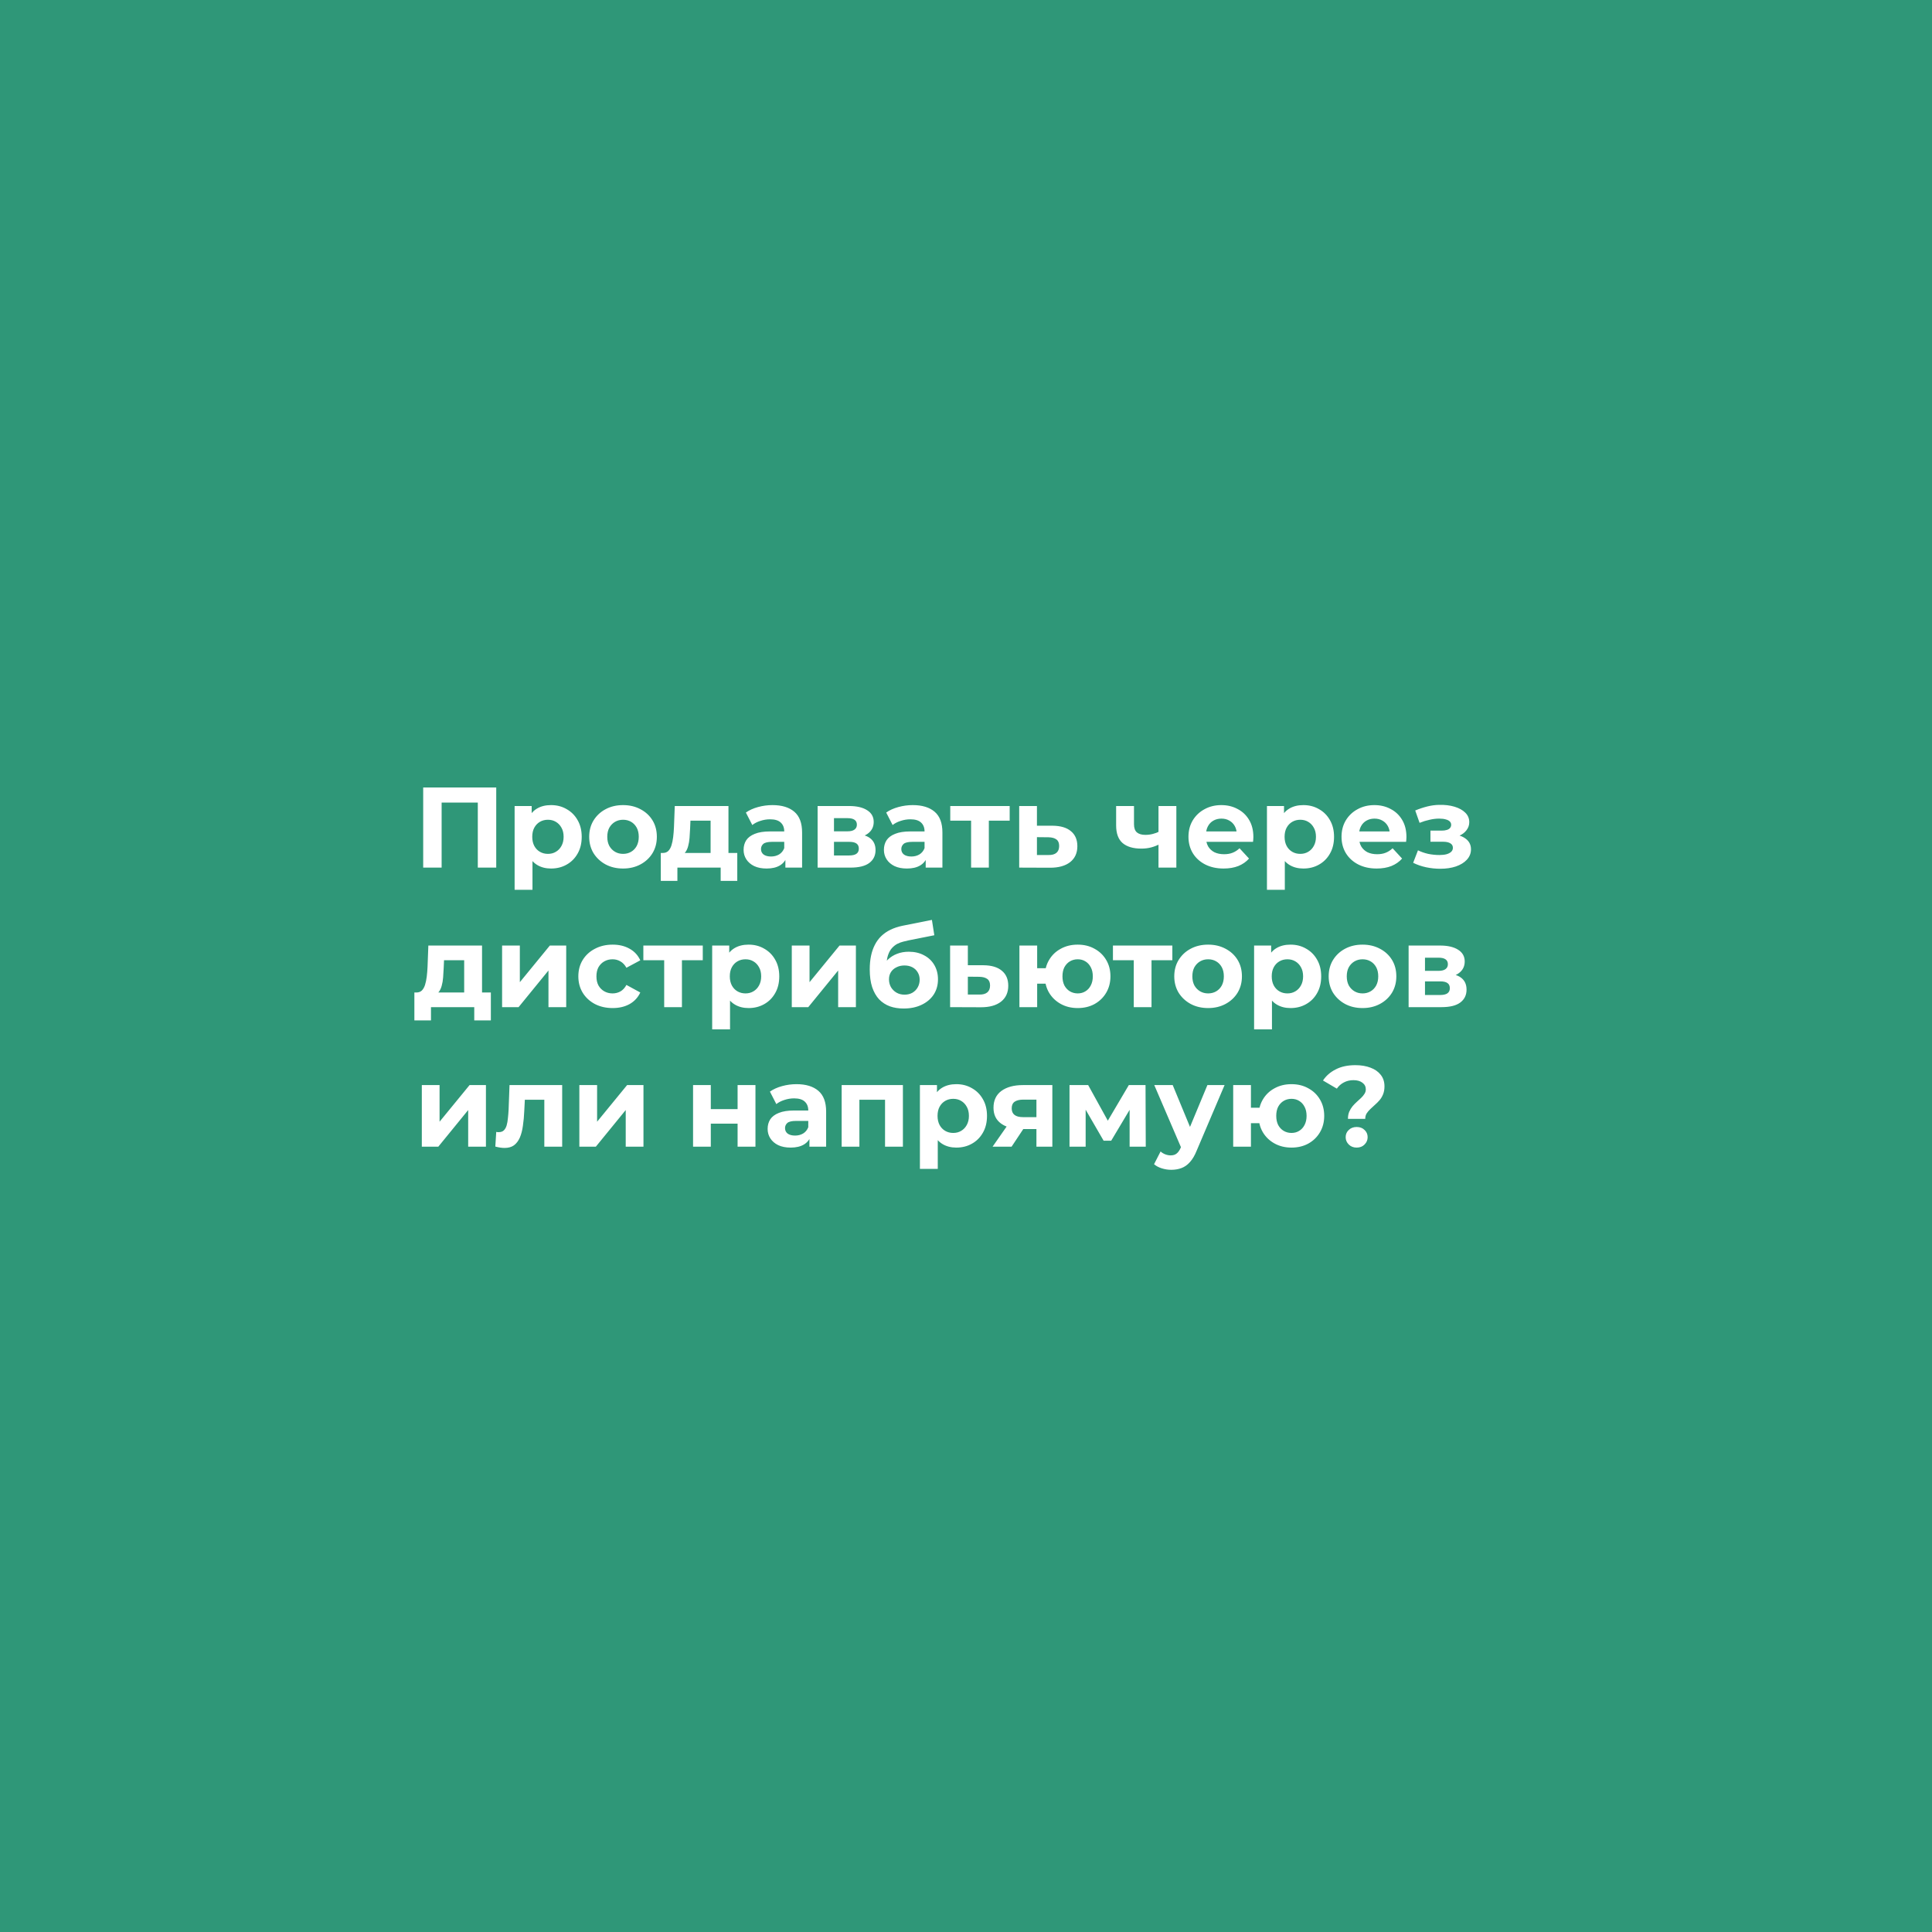 <?xml version="1.0" encoding="UTF-8"?> <svg xmlns="http://www.w3.org/2000/svg" width="1080" height="1080" viewBox="0 0 1080 1080" fill="none"><rect width="1080" height="1080" fill="#2F9778"></rect><path d="M236.568 485V440.2H277.4V485H267.096V446.28L269.464 448.648H244.504L246.872 446.28V485H236.568ZM308.026 485.512C305.124 485.512 302.586 484.872 300.41 483.592C298.234 482.312 296.527 480.371 295.29 477.768C294.095 475.123 293.498 471.795 293.498 467.784C293.498 463.731 294.074 460.403 295.226 457.8C296.378 455.197 298.042 453.256 300.218 451.976C302.394 450.696 304.996 450.056 308.026 450.056C311.268 450.056 314.17 450.803 316.729 452.296C319.332 453.747 321.38 455.795 322.874 458.44C324.41 461.085 325.178 464.2 325.178 467.784C325.178 471.411 324.41 474.547 322.874 477.192C321.38 479.837 319.332 481.885 316.729 483.336C314.17 484.787 311.268 485.512 308.026 485.512ZM287.674 497.416V450.568H297.21V457.608L297.018 467.848L297.658 478.024V497.416H287.674ZM306.298 477.32C307.962 477.32 309.434 476.936 310.714 476.168C312.036 475.4 313.082 474.312 313.85 472.904C314.66 471.453 315.066 469.747 315.066 467.784C315.066 465.779 314.66 464.072 313.85 462.664C313.082 461.256 312.036 460.168 310.714 459.4C309.434 458.632 307.962 458.248 306.298 458.248C304.634 458.248 303.14 458.632 301.818 459.4C300.495 460.168 299.45 461.256 298.682 462.664C297.914 464.072 297.53 465.779 297.53 467.784C297.53 469.747 297.914 471.453 298.682 472.904C299.45 474.312 300.495 475.4 301.818 476.168C303.14 476.936 304.634 477.32 306.298 477.32ZM348.303 485.512C344.634 485.512 341.37 484.744 338.511 483.208C335.695 481.672 333.455 479.581 331.791 476.936C330.17 474.248 329.359 471.197 329.359 467.784C329.359 464.328 330.17 461.277 331.791 458.632C333.455 455.944 335.695 453.853 338.511 452.36C341.37 450.824 344.634 450.056 348.303 450.056C351.93 450.056 355.172 450.824 358.031 452.36C360.89 453.853 363.13 455.923 364.751 458.568C366.372 461.213 367.183 464.285 367.183 467.784C367.183 471.197 366.372 474.248 364.751 476.936C363.13 479.581 360.89 481.672 358.031 483.208C355.172 484.744 351.93 485.512 348.303 485.512ZM348.303 477.32C349.967 477.32 351.46 476.936 352.783 476.168C354.106 475.4 355.151 474.312 355.919 472.904C356.687 471.453 357.071 469.747 357.071 467.784C357.071 465.779 356.687 464.072 355.919 462.664C355.151 461.256 354.106 460.168 352.783 459.4C351.46 458.632 349.967 458.248 348.303 458.248C346.639 458.248 345.146 458.632 343.823 459.4C342.5 460.168 341.434 461.256 340.623 462.664C339.855 464.072 339.471 465.779 339.471 467.784C339.471 469.747 339.855 471.453 340.623 472.904C341.434 474.312 342.5 475.4 343.823 476.168C345.146 476.936 346.639 477.32 348.303 477.32ZM397.23 480.52V458.76H385.966L385.774 463.176C385.689 465.011 385.582 466.76 385.454 468.424C385.326 470.088 385.07 471.603 384.686 472.968C384.345 474.291 383.833 475.421 383.15 476.36C382.467 477.256 381.55 477.875 380.398 478.216L370.542 476.808C371.779 476.808 372.782 476.445 373.55 475.72C374.318 474.952 374.915 473.907 375.342 472.584C375.769 471.219 376.089 469.683 376.302 467.976C376.515 466.227 376.665 464.392 376.75 462.472L377.198 450.568H407.214V480.52H397.23ZM369.39 492.424V476.808H412.142V492.424H402.862V485H378.67V492.424H369.39ZM439.033 485V478.28L438.393 476.808V464.776C438.393 462.643 437.732 460.979 436.409 459.784C435.129 458.589 433.145 457.992 430.457 457.992C428.622 457.992 426.809 458.291 425.017 458.888C423.268 459.443 421.774 460.211 420.537 461.192L416.953 454.216C418.83 452.893 421.092 451.869 423.737 451.144C426.382 450.419 429.07 450.056 431.801 450.056C437.049 450.056 441.124 451.293 444.025 453.768C446.926 456.243 448.377 460.104 448.377 465.352V485H439.033ZM428.537 485.512C425.849 485.512 423.545 485.064 421.625 484.168C419.705 483.229 418.233 481.971 417.209 480.392C416.185 478.813 415.673 477.043 415.673 475.08C415.673 473.032 416.164 471.24 417.145 469.704C418.169 468.168 419.769 466.973 421.945 466.12C424.121 465.224 426.958 464.776 430.457 464.776H439.609V470.6H431.545C429.198 470.6 427.577 470.984 426.681 471.752C425.828 472.52 425.401 473.48 425.401 474.632C425.401 475.912 425.892 476.936 426.873 477.704C427.897 478.429 429.284 478.792 431.033 478.792C432.697 478.792 434.19 478.408 435.513 477.64C436.836 476.829 437.796 475.656 438.393 474.12L439.929 478.728C439.204 480.947 437.881 482.632 435.961 483.784C434.041 484.936 431.566 485.512 428.537 485.512ZM457.05 485V450.568H474.65C478.959 450.568 482.33 451.357 484.762 452.936C487.194 454.472 488.41 456.648 488.41 459.464C488.41 462.28 487.258 464.499 484.954 466.12C482.693 467.699 479.685 468.488 475.93 468.488L476.954 466.184C481.135 466.184 484.25 466.952 486.298 468.488C488.389 470.024 489.434 472.264 489.434 475.208C489.434 478.237 488.282 480.627 485.978 482.376C483.674 484.125 480.154 485 475.418 485H457.05ZM466.202 478.216H474.586C476.421 478.216 477.786 477.917 478.682 477.32C479.621 476.68 480.09 475.72 480.09 474.44C480.09 473.117 479.663 472.157 478.81 471.56C477.957 470.92 476.613 470.6 474.778 470.6H466.202V478.216ZM466.202 464.712H473.754C475.503 464.712 476.805 464.392 477.658 463.752C478.554 463.112 479.002 462.195 479.002 461C479.002 459.763 478.554 458.845 477.658 458.248C476.805 457.651 475.503 457.352 473.754 457.352H466.202V464.712ZM517.471 485V478.28L516.831 476.808V464.776C516.831 462.643 516.169 460.979 514.847 459.784C513.567 458.589 511.583 457.992 508.895 457.992C507.06 457.992 505.247 458.291 503.455 458.888C501.705 459.443 500.212 460.211 498.975 461.192L495.391 454.216C497.268 452.893 499.529 451.869 502.175 451.144C504.82 450.419 507.508 450.056 510.239 450.056C515.487 450.056 519.561 451.293 522.463 453.768C525.364 456.243 526.815 460.104 526.815 465.352V485H517.471ZM506.975 485.512C504.287 485.512 501.983 485.064 500.062 484.168C498.143 483.229 496.671 481.971 495.647 480.392C494.623 478.813 494.111 477.043 494.111 475.08C494.111 473.032 494.601 471.24 495.583 469.704C496.607 468.168 498.207 466.973 500.383 466.12C502.559 465.224 505.396 464.776 508.895 464.776H518.047V470.6H509.983C507.636 470.6 506.015 470.984 505.119 471.752C504.265 472.52 503.839 473.48 503.839 474.632C503.839 475.912 504.329 476.936 505.311 477.704C506.335 478.429 507.721 478.792 509.471 478.792C511.135 478.792 512.628 478.408 513.951 477.64C515.273 476.829 516.233 475.656 516.831 474.12L518.367 478.728C517.641 480.947 516.319 482.632 514.399 483.784C512.479 484.936 510.004 485.512 506.975 485.512ZM542.848 485V456.456L545.088 458.76H531.2V450.568H564.416V458.76H550.528L552.768 456.456V485H542.848ZM588.362 461.576C592.884 461.619 596.319 462.643 598.666 464.648C601.055 466.611 602.25 469.405 602.25 473.032C602.25 476.829 600.906 479.795 598.218 481.928C595.53 484.019 591.796 485.064 587.018 485.064L569.738 485V450.568H579.658V461.576H588.362ZM586.122 477.96C588.042 478.003 589.514 477.597 590.538 476.744C591.562 475.891 592.074 474.611 592.074 472.904C592.074 471.197 591.562 469.981 590.538 469.256C589.514 468.488 588.042 468.083 586.122 468.04L579.658 467.976V477.96H586.122ZM648.309 471.816C646.901 472.584 645.343 473.203 643.637 473.672C641.93 474.141 640.053 474.376 638.005 474.376C633.482 474.376 630.005 473.352 627.573 471.304C625.141 469.213 623.924 465.907 623.924 461.384V450.568H633.909V460.744C633.909 462.877 634.463 464.413 635.573 465.352C636.682 466.248 638.239 466.696 640.245 466.696C641.695 466.696 643.082 466.525 644.405 466.184C645.77 465.843 647.071 465.352 648.309 464.712V471.816ZM647.605 485V450.568H657.589V485H647.605ZM684.007 485.512C680.082 485.512 676.626 484.744 673.639 483.208C670.695 481.672 668.412 479.581 666.791 476.936C665.17 474.248 664.359 471.197 664.359 467.784C664.359 464.328 665.148 461.277 666.727 458.632C668.348 455.944 670.546 453.853 673.319 452.36C676.092 450.824 679.228 450.056 682.727 450.056C686.098 450.056 689.127 450.781 691.815 452.232C694.546 453.64 696.7 455.688 698.279 458.376C699.858 461.021 700.647 464.2 700.647 467.912C700.647 468.296 700.626 468.744 700.583 469.256C700.54 469.725 700.498 470.173 700.455 470.6H672.487V464.776H695.207L691.367 466.504C691.367 464.712 691.004 463.155 690.279 461.832C689.554 460.509 688.551 459.485 687.271 458.76C685.991 457.992 684.498 457.608 682.791 457.608C681.084 457.608 679.57 457.992 678.247 458.76C676.967 459.485 675.964 460.531 675.239 461.896C674.514 463.219 674.151 464.797 674.151 466.632V468.168C674.151 470.045 674.556 471.709 675.367 473.16C676.22 474.568 677.394 475.656 678.887 476.424C680.423 477.149 682.215 477.512 684.263 477.512C686.098 477.512 687.698 477.235 689.063 476.68C690.471 476.125 691.751 475.293 692.903 474.184L698.215 479.944C696.636 481.736 694.652 483.123 692.263 484.104C689.874 485.043 687.122 485.512 684.007 485.512ZM728.588 485.512C725.687 485.512 723.148 484.872 720.972 483.592C718.796 482.312 717.089 480.371 715.852 477.768C714.657 475.123 714.06 471.795 714.06 467.784C714.06 463.731 714.636 460.403 715.788 457.8C716.94 455.197 718.604 453.256 720.78 451.976C722.956 450.696 725.559 450.056 728.588 450.056C731.831 450.056 734.732 450.803 737.292 452.296C739.895 453.747 741.943 455.795 743.436 458.44C744.972 461.085 745.74 464.2 745.74 467.784C745.74 471.411 744.972 474.547 743.436 477.192C741.943 479.837 739.895 481.885 737.292 483.336C734.732 484.787 731.831 485.512 728.588 485.512ZM708.236 497.416V450.568H717.772V457.608L717.58 467.848L718.22 478.024V497.416H708.236ZM726.86 477.32C728.524 477.32 729.996 476.936 731.276 476.168C732.599 475.4 733.644 474.312 734.412 472.904C735.223 471.453 735.628 469.747 735.628 467.784C735.628 465.779 735.223 464.072 734.412 462.664C733.644 461.256 732.599 460.168 731.276 459.4C729.996 458.632 728.524 458.248 726.86 458.248C725.196 458.248 723.703 458.632 722.38 459.4C721.057 460.168 720.012 461.256 719.244 462.664C718.476 464.072 718.092 465.779 718.092 467.784C718.092 469.747 718.476 471.453 719.244 472.904C720.012 474.312 721.057 475.4 722.38 476.168C723.703 476.936 725.196 477.32 726.86 477.32ZM769.57 485.512C765.644 485.512 762.188 484.744 759.202 483.208C756.258 481.672 753.975 479.581 752.354 476.936C750.732 474.248 749.922 471.197 749.922 467.784C749.922 464.328 750.711 461.277 752.29 458.632C753.911 455.944 756.108 453.853 758.882 452.36C761.655 450.824 764.791 450.056 768.29 450.056C771.66 450.056 774.69 450.781 777.378 452.232C780.108 453.64 782.263 455.688 783.842 458.376C785.42 461.021 786.21 464.2 786.21 467.912C786.21 468.296 786.188 468.744 786.146 469.256C786.103 469.725 786.06 470.173 786.018 470.6H758.05V464.776H780.77L776.93 466.504C776.93 464.712 776.567 463.155 775.842 461.832C775.116 460.509 774.114 459.485 772.834 458.76C771.554 457.992 770.06 457.608 768.354 457.608C766.647 457.608 765.132 457.992 763.81 458.76C762.53 459.485 761.527 460.531 760.802 461.896C760.076 463.219 759.714 464.797 759.714 466.632V468.168C759.714 470.045 760.119 471.709 760.93 473.16C761.783 474.568 762.956 475.656 764.45 476.424C765.986 477.149 767.778 477.512 769.826 477.512C771.66 477.512 773.26 477.235 774.626 476.68C776.034 476.125 777.314 475.293 778.466 474.184L783.778 479.944C782.199 481.736 780.215 483.123 777.826 484.104C775.436 485.043 772.684 485.512 769.57 485.512ZM805.135 485.64C802.49 485.64 799.845 485.363 797.2 484.808C794.597 484.253 792.186 483.421 789.968 482.312L792.656 475.336C794.405 476.189 796.304 476.851 798.352 477.32C800.442 477.747 802.554 477.96 804.688 477.96C806.224 477.96 807.546 477.811 808.656 477.512C809.808 477.171 810.682 476.701 811.28 476.104C811.877 475.507 812.176 474.781 812.176 473.928C812.176 472.819 811.706 471.987 810.768 471.432C809.829 470.835 808.464 470.536 806.672 470.536H799.632V464.328H805.84C806.992 464.328 807.973 464.2 808.784 463.944C809.594 463.688 810.192 463.325 810.576 462.856C811.002 462.344 811.216 461.747 811.216 461.064C811.216 460.339 810.96 459.72 810.448 459.208C809.936 458.696 809.189 458.312 808.208 458.056C807.226 457.757 805.989 457.608 804.496 457.608C802.789 457.608 801.018 457.821 799.184 458.248C797.349 458.632 795.472 459.208 793.552 459.976L791.12 453.064C793.381 452.125 795.621 451.379 797.84 450.824C800.058 450.269 802.256 449.971 804.432 449.928C807.632 449.843 810.512 450.184 813.072 450.952C815.632 451.72 817.637 452.829 819.088 454.28C820.581 455.731 821.328 457.501 821.328 459.592C821.328 461.256 820.816 462.749 819.792 464.072C818.81 465.395 817.445 466.44 815.696 467.208C813.946 467.933 811.984 468.296 809.808 468.296L810.064 466.312C813.861 466.312 816.848 467.08 819.024 468.616C821.2 470.109 822.288 472.157 822.288 474.76C822.288 476.979 821.52 478.92 819.984 480.584C818.49 482.205 816.442 483.464 813.84 484.36C811.28 485.213 808.378 485.64 805.135 485.64ZM259.48 558.52V536.76H248.216L248.024 541.176C247.939 543.011 247.832 544.76 247.704 546.424C247.576 548.088 247.32 549.603 246.936 550.968C246.595 552.291 246.083 553.421 245.4 554.36C244.717 555.256 243.8 555.875 242.648 556.216L232.792 554.808C234.029 554.808 235.032 554.445 235.8 553.72C236.568 552.952 237.165 551.907 237.592 550.584C238.019 549.219 238.339 547.683 238.552 545.976C238.765 544.227 238.915 542.392 239 540.472L239.448 528.568H269.464V558.52H259.48ZM231.64 570.424V554.808H274.392V570.424H265.112V563H240.92V570.424H231.64ZM280.675 563V528.568H290.595V549.048L307.363 528.568H316.515V563H306.595V542.52L289.891 563H280.675ZM342.497 563.512C338.785 563.512 335.478 562.765 332.577 561.272C329.675 559.736 327.393 557.624 325.729 554.936C324.107 552.248 323.297 549.197 323.297 545.784C323.297 542.328 324.107 539.277 325.729 536.632C327.393 533.944 329.675 531.853 332.577 530.36C335.478 528.824 338.785 528.056 342.497 528.056C346.123 528.056 349.281 528.824 351.969 530.36C354.657 531.853 356.641 534.008 357.921 536.824L350.177 540.984C349.281 539.363 348.15 538.168 346.785 537.4C345.462 536.632 344.011 536.248 342.433 536.248C340.726 536.248 339.19 536.632 337.825 537.4C336.459 538.168 335.371 539.256 334.561 540.664C333.793 542.072 333.409 543.779 333.409 545.784C333.409 547.789 333.793 549.496 334.561 550.904C335.371 552.312 336.459 553.4 337.825 554.168C339.19 554.936 340.726 555.32 342.433 555.32C344.011 555.32 345.462 554.957 346.785 554.232C348.15 553.464 349.281 552.248 350.177 550.584L357.921 554.808C356.641 557.581 354.657 559.736 351.969 561.272C349.281 562.765 346.123 563.512 342.497 563.512ZM371.285 563V534.456L373.525 536.76H359.637V528.568H392.853V536.76H378.965L381.205 534.456V563H371.285ZM418.463 563.512C415.562 563.512 413.023 562.872 410.847 561.592C408.671 560.312 406.964 558.371 405.727 555.768C404.532 553.123 403.935 549.795 403.935 545.784C403.935 541.731 404.511 538.403 405.663 535.8C406.815 533.197 408.479 531.256 410.655 529.976C412.831 528.696 415.434 528.056 418.463 528.056C421.706 528.056 424.607 528.803 427.167 530.296C429.77 531.747 431.818 533.795 433.311 536.44C434.847 539.085 435.615 542.2 435.615 545.784C435.615 549.411 434.847 552.547 433.311 555.192C431.818 557.837 429.77 559.885 427.167 561.336C424.607 562.787 421.706 563.512 418.463 563.512ZM398.111 575.416V528.568H407.647V535.608L407.455 545.848L408.095 556.024V575.416H398.111ZM416.735 555.32C418.399 555.32 419.871 554.936 421.151 554.168C422.474 553.4 423.519 552.312 424.287 550.904C425.098 549.453 425.503 547.747 425.503 545.784C425.503 543.779 425.098 542.072 424.287 540.664C423.519 539.256 422.474 538.168 421.151 537.4C419.871 536.632 418.399 536.248 416.735 536.248C415.071 536.248 413.578 536.632 412.255 537.4C410.932 538.168 409.887 539.256 409.119 540.664C408.351 542.072 407.967 543.779 407.967 545.784C407.967 547.747 408.351 549.453 409.119 550.904C409.887 552.312 410.932 553.4 412.255 554.168C413.578 554.936 415.071 555.32 416.735 555.32ZM442.613 563V528.568H452.533V549.048L469.301 528.568H478.453V563H468.533V542.52L451.829 563H442.613ZM505.138 563.768C502.322 563.768 499.762 563.363 497.458 562.552C495.154 561.699 493.149 560.397 491.442 558.648C489.778 556.856 488.477 554.573 487.538 551.8C486.642 549.027 486.194 545.72 486.194 541.88C486.194 539.149 486.429 536.653 486.898 534.392C487.367 532.131 488.071 530.083 489.01 528.248C489.949 526.371 491.143 524.728 492.594 523.32C494.087 521.869 495.815 520.675 497.778 519.736C499.783 518.755 502.045 518.008 504.562 517.496L520.946 514.232L522.29 522.808L507.826 525.688C506.973 525.859 505.991 526.093 504.882 526.392C503.815 526.648 502.727 527.053 501.618 527.608C500.551 528.163 499.549 528.952 498.61 529.976C497.714 530.957 496.989 532.259 496.434 533.88C495.879 535.459 495.602 537.421 495.602 539.768C495.602 540.493 495.623 541.048 495.666 541.432C495.751 541.816 495.815 542.221 495.858 542.648C495.943 543.075 495.986 543.736 495.986 544.632L492.786 541.496C493.725 539.491 494.919 537.784 496.37 536.376C497.863 534.968 499.57 533.901 501.49 533.176C503.453 532.408 505.629 532.024 508.018 532.024C511.261 532.024 514.098 532.685 516.53 534.008C519.005 535.288 520.925 537.101 522.29 539.448C523.655 541.795 524.338 544.461 524.338 547.448C524.338 550.691 523.527 553.549 521.906 556.024C520.285 558.456 518.023 560.355 515.122 561.72C512.263 563.085 508.935 563.768 505.138 563.768ZM505.65 556.024C507.314 556.024 508.786 555.661 510.066 554.936C511.346 554.168 512.327 553.165 513.01 551.928C513.735 550.648 514.098 549.219 514.098 547.64C514.098 546.104 513.735 544.739 513.01 543.544C512.327 542.349 511.346 541.411 510.066 540.728C508.786 540.045 507.293 539.704 505.586 539.704C503.922 539.704 502.429 540.045 501.106 540.728C499.783 541.368 498.759 542.264 498.034 543.416C497.309 544.568 496.946 545.912 496.946 547.448C496.946 549.027 497.309 550.477 498.034 551.8C498.802 553.08 499.826 554.104 501.106 554.872C502.429 555.64 503.943 556.024 505.65 556.024ZM549.737 539.576C554.259 539.619 557.694 540.643 560.041 542.648C562.43 544.611 563.625 547.405 563.625 551.032C563.625 554.829 562.281 557.795 559.593 559.928C556.905 562.019 553.171 563.064 548.393 563.064L531.113 563V528.568H541.033V539.576H549.737ZM547.497 555.96C549.417 556.003 550.889 555.597 551.913 554.744C552.937 553.891 553.449 552.611 553.449 550.904C553.449 549.197 552.937 547.981 551.913 547.256C550.889 546.488 549.417 546.083 547.497 546.04L541.033 545.976V555.96H547.497ZM569.863 563V528.568H579.783V541.24H589.895V549.88H579.783V563H569.863ZM602.439 563.512C598.897 563.512 595.74 562.744 592.967 561.208C590.193 559.672 588.017 557.581 586.439 554.936C584.86 552.248 584.071 549.197 584.071 545.784C584.071 542.328 584.86 539.277 586.439 536.632C588.017 533.944 590.193 531.853 592.967 530.36C595.74 528.824 598.897 528.056 602.439 528.056C605.98 528.056 609.116 528.824 611.847 530.36C614.62 531.853 616.796 533.944 618.375 536.632C619.953 539.277 620.743 542.328 620.743 545.784C620.743 549.197 619.953 552.248 618.375 554.936C616.796 557.624 614.62 559.736 611.847 561.272C609.116 562.765 605.98 563.512 602.439 563.512ZM602.439 555.32C604.06 555.32 605.489 554.936 606.727 554.168C608.007 553.4 609.009 552.312 609.735 550.904C610.503 549.453 610.887 547.747 610.887 545.784C610.887 543.779 610.503 542.072 609.735 540.664C609.009 539.256 608.007 538.168 606.727 537.4C605.489 536.632 604.06 536.248 602.439 536.248C600.86 536.248 599.409 536.632 598.087 537.4C596.807 538.168 595.783 539.256 595.015 540.664C594.289 542.072 593.927 543.779 593.927 545.784C593.927 547.747 594.289 549.453 595.015 550.904C595.783 552.312 596.807 553.4 598.087 554.168C599.409 554.936 600.86 555.32 602.439 555.32ZM633.785 563V534.456L636.025 536.76H622.137V528.568H655.353V536.76H641.465L643.705 534.456V563H633.785ZM675.366 563.512C671.696 563.512 668.432 562.744 665.574 561.208C662.758 559.672 660.518 557.581 658.854 554.936C657.232 552.248 656.422 549.197 656.422 545.784C656.422 542.328 657.232 539.277 658.854 536.632C660.518 533.944 662.758 531.853 665.574 530.36C668.432 528.824 671.696 528.056 675.366 528.056C678.992 528.056 682.235 528.824 685.094 530.36C687.952 531.853 690.192 533.923 691.814 536.568C693.435 539.213 694.246 542.285 694.246 545.784C694.246 549.197 693.435 552.248 691.814 554.936C690.192 557.581 687.952 559.672 685.094 561.208C682.235 562.744 678.992 563.512 675.366 563.512ZM675.366 555.32C677.03 555.32 678.523 554.936 679.846 554.168C681.168 553.4 682.214 552.312 682.982 550.904C683.75 549.453 684.134 547.747 684.134 545.784C684.134 543.779 683.75 542.072 682.982 540.664C682.214 539.256 681.168 538.168 679.846 537.4C678.523 536.632 677.03 536.248 675.366 536.248C673.702 536.248 672.208 536.632 670.885 537.4C669.563 538.168 668.496 539.256 667.686 540.664C666.918 542.072 666.534 543.779 666.534 545.784C666.534 547.747 666.918 549.453 667.686 550.904C668.496 552.312 669.563 553.4 670.885 554.168C672.208 554.936 673.702 555.32 675.366 555.32ZM721.401 563.512C718.499 563.512 715.961 562.872 713.785 561.592C711.609 560.312 709.902 558.371 708.665 555.768C707.47 553.123 706.873 549.795 706.873 545.784C706.873 541.731 707.449 538.403 708.601 535.8C709.753 533.197 711.417 531.256 713.593 529.976C715.769 528.696 718.371 528.056 721.401 528.056C724.643 528.056 727.545 528.803 730.104 530.296C732.707 531.747 734.755 533.795 736.249 536.44C737.785 539.085 738.553 542.2 738.553 545.784C738.553 549.411 737.785 552.547 736.249 555.192C734.755 557.837 732.707 559.885 730.104 561.336C727.545 562.787 724.643 563.512 721.401 563.512ZM701.049 575.416V528.568H710.585V535.608L710.393 545.848L711.033 556.024V575.416H701.049ZM719.673 555.32C721.337 555.32 722.809 554.936 724.089 554.168C725.411 553.4 726.457 552.312 727.225 550.904C728.035 549.453 728.441 547.747 728.441 545.784C728.441 543.779 728.035 542.072 727.225 540.664C726.457 539.256 725.411 538.168 724.089 537.4C722.809 536.632 721.337 536.248 719.673 536.248C718.009 536.248 716.515 536.632 715.193 537.4C713.87 538.168 712.825 539.256 712.057 540.664C711.289 542.072 710.905 543.779 710.905 545.784C710.905 547.747 711.289 549.453 712.057 550.904C712.825 552.312 713.87 553.4 715.193 554.168C716.515 554.936 718.009 555.32 719.673 555.32ZM761.678 563.512C758.009 563.512 754.745 562.744 751.886 561.208C749.07 559.672 746.83 557.581 745.166 554.936C743.545 552.248 742.734 549.197 742.734 545.784C742.734 542.328 743.545 539.277 745.166 536.632C746.83 533.944 749.07 531.853 751.886 530.36C754.745 528.824 758.009 528.056 761.678 528.056C765.305 528.056 768.547 528.824 771.406 530.36C774.265 531.853 776.505 533.923 778.126 536.568C779.747 539.213 780.558 542.285 780.558 545.784C780.558 549.197 779.747 552.248 778.126 554.936C776.505 557.581 774.265 559.672 771.406 561.208C768.547 562.744 765.305 563.512 761.678 563.512ZM761.678 555.32C763.342 555.32 764.835 554.936 766.158 554.168C767.481 553.4 768.526 552.312 769.294 550.904C770.062 549.453 770.446 547.747 770.446 545.784C770.446 543.779 770.062 542.072 769.294 540.664C768.526 539.256 767.481 538.168 766.158 537.4C764.835 536.632 763.342 536.248 761.678 536.248C760.014 536.248 758.521 536.632 757.198 537.4C755.875 538.168 754.809 539.256 753.998 540.664C753.23 542.072 752.846 543.779 752.846 545.784C752.846 547.747 753.23 549.453 753.998 550.904C754.809 552.312 755.875 553.4 757.198 554.168C758.521 554.936 760.014 555.32 761.678 555.32ZM787.425 563V528.568H805.025C809.334 528.568 812.705 529.357 815.137 530.936C817.569 532.472 818.785 534.648 818.785 537.464C818.785 540.28 817.633 542.499 815.329 544.12C813.068 545.699 810.06 546.488 806.305 546.488L807.329 544.184C811.51 544.184 814.625 544.952 816.673 546.488C818.764 548.024 819.809 550.264 819.809 553.208C819.809 556.237 818.657 558.627 816.353 560.376C814.049 562.125 810.529 563 805.793 563H787.425ZM796.577 556.216H804.961C806.796 556.216 808.161 555.917 809.057 555.32C809.996 554.68 810.465 553.72 810.465 552.44C810.465 551.117 810.038 550.157 809.185 549.56C808.332 548.92 806.988 548.6 805.153 548.6H796.577V556.216ZM796.577 542.712H804.129C805.878 542.712 807.18 542.392 808.033 541.752C808.929 541.112 809.377 540.195 809.377 539C809.377 537.763 808.929 536.845 808.033 536.248C807.18 535.651 805.878 535.352 804.129 535.352H796.577V542.712ZM235.8 641V606.568H245.72V627.048L262.488 606.568H271.64V641H261.72V620.52L245.016 641H235.8ZM276.886 640.936L277.398 632.744C277.654 632.787 277.91 632.829 278.166 632.872C278.422 632.872 278.656 632.872 278.87 632.872C280.064 632.872 281.003 632.531 281.686 631.848C282.368 631.165 282.88 630.248 283.222 629.096C283.563 627.901 283.798 626.557 283.926 625.064C284.096 623.571 284.224 622.013 284.31 620.392L284.822 606.568H314.262V641H304.278V612.328L306.518 614.76H291.414L293.526 612.2L293.078 620.84C292.95 623.912 292.694 626.728 292.31 629.288C291.968 631.848 291.392 634.067 290.582 635.944C289.771 637.779 288.683 639.208 287.318 640.232C285.952 641.213 284.203 641.704 282.07 641.704C281.302 641.704 280.491 641.64 279.638 641.512C278.784 641.384 277.867 641.192 276.886 640.936ZM323.863 641V606.568H333.783V627.048L350.551 606.568H359.703V641H349.783V620.52L333.079 641H323.863ZM387.425 641V606.568H397.345V620.008H412.321V606.568H422.305V641H412.321V628.136H397.345V641H387.425ZM452.471 641V634.28L451.831 632.808V620.776C451.831 618.643 451.169 616.979 449.847 615.784C448.567 614.589 446.583 613.992 443.895 613.992C442.06 613.992 440.247 614.291 438.455 614.888C436.705 615.443 435.212 616.211 433.975 617.192L430.391 610.216C432.268 608.893 434.529 607.869 437.175 607.144C439.82 606.419 442.508 606.056 445.239 606.056C450.487 606.056 454.561 607.293 457.463 609.768C460.364 612.243 461.815 616.104 461.815 621.352V641H452.471ZM441.975 641.512C439.287 641.512 436.983 641.064 435.062 640.168C433.143 639.229 431.671 637.971 430.647 636.392C429.623 634.813 429.111 633.043 429.111 631.08C429.111 629.032 429.601 627.24 430.583 625.704C431.607 624.168 433.207 622.973 435.383 622.12C437.559 621.224 440.396 620.776 443.895 620.776H453.047V626.6H444.983C442.636 626.6 441.015 626.984 440.119 627.752C439.265 628.52 438.839 629.48 438.839 630.632C438.839 631.912 439.329 632.936 440.311 633.704C441.335 634.429 442.721 634.792 444.471 634.792C446.135 634.792 447.628 634.408 448.951 633.64C450.273 632.829 451.233 631.656 451.831 630.12L453.367 634.728C452.641 636.947 451.319 638.632 449.399 639.784C447.479 640.936 445.004 641.512 441.975 641.512ZM470.488 641V606.568H504.728V641H494.744V612.52L496.984 614.76H478.168L480.408 612.52V641H470.488ZM534.588 641.512C531.687 641.512 529.148 640.872 526.972 639.592C524.796 638.312 523.089 636.371 521.852 633.768C520.657 631.123 520.06 627.795 520.06 623.784C520.06 619.731 520.636 616.403 521.788 613.8C522.94 611.197 524.604 609.256 526.78 607.976C528.956 606.696 531.559 606.056 534.588 606.056C537.831 606.056 540.732 606.803 543.292 608.296C545.895 609.747 547.943 611.795 549.436 614.44C550.972 617.085 551.74 620.2 551.74 623.784C551.74 627.411 550.972 630.547 549.436 633.192C547.943 635.837 545.895 637.885 543.292 639.336C540.732 640.787 537.831 641.512 534.588 641.512ZM514.236 653.416V606.568H523.772V613.608L523.58 623.848L524.22 634.024V653.416H514.236ZM532.86 633.32C534.524 633.32 535.996 632.936 537.276 632.168C538.599 631.4 539.644 630.312 540.412 628.904C541.223 627.453 541.628 625.747 541.628 623.784C541.628 621.779 541.223 620.072 540.412 618.664C539.644 617.256 538.599 616.168 537.276 615.4C535.996 614.632 534.524 614.248 532.86 614.248C531.196 614.248 529.703 614.632 528.38 615.4C527.057 616.168 526.012 617.256 525.244 618.664C524.476 620.072 524.092 621.779 524.092 623.784C524.092 625.747 524.476 627.453 525.244 628.904C526.012 630.312 527.057 631.4 528.38 632.168C529.703 632.936 531.196 633.32 532.86 633.32ZM579.371 641V629.544L580.779 631.144H571.243C566.294 631.144 562.411 630.12 559.595 628.072C556.779 626.024 555.371 623.08 555.371 619.24C555.371 615.144 556.843 612.008 559.787 609.832C562.774 607.656 566.784 606.568 571.819 606.568H588.267V641H579.371ZM554.859 641L564.011 627.88H574.187L565.483 641H554.859ZM579.371 626.472V612.136L580.779 614.696H572.011C569.963 614.696 568.363 615.08 567.211 615.848C566.102 616.616 565.547 617.853 565.547 619.56C565.547 622.845 567.659 624.488 571.883 624.488H580.779L579.371 626.472ZM597.863 641V606.568H608.295L621.287 630.12H617.127L631.015 606.568H640.359L640.487 641H631.463V616.808L632.999 617.832L621.159 637.672H616.935L605.031 617.128L606.887 616.68V641H597.863ZM654.722 653.928C652.93 653.928 651.159 653.651 649.41 653.096C647.661 652.541 646.231 651.773 645.122 650.792L648.77 643.688C649.538 644.371 650.413 644.904 651.394 645.288C652.418 645.672 653.421 645.864 654.402 645.864C655.81 645.864 656.919 645.523 657.73 644.84C658.583 644.2 659.351 643.112 660.034 641.576L661.826 637.352L662.594 636.264L674.946 606.568H684.546L668.994 643.112C667.885 645.885 666.605 648.061 665.154 649.64C663.746 651.219 662.167 652.328 660.418 652.968C658.711 653.608 656.813 653.928 654.722 653.928ZM660.61 642.344L645.25 606.568H655.554L667.458 635.368L660.61 642.344ZM689.363 641V606.568H699.283V619.24H709.395V627.88H699.283V641H689.363ZM721.939 641.512C718.397 641.512 715.24 640.744 712.467 639.208C709.693 637.672 707.517 635.581 705.939 632.936C704.36 630.248 703.571 627.197 703.571 623.784C703.571 620.328 704.36 617.277 705.939 614.632C707.517 611.944 709.693 609.853 712.467 608.36C715.24 606.824 718.397 606.056 721.939 606.056C725.48 606.056 728.616 606.824 731.347 608.36C734.12 609.853 736.296 611.944 737.875 614.632C739.453 617.277 740.243 620.328 740.243 623.784C740.243 627.197 739.453 630.248 737.875 632.936C736.296 635.624 734.12 637.736 731.347 639.272C728.616 640.765 725.48 641.512 721.939 641.512ZM721.939 633.32C723.56 633.32 724.989 632.936 726.227 632.168C727.507 631.4 728.509 630.312 729.235 628.904C730.003 627.453 730.387 625.747 730.387 623.784C730.387 621.779 730.003 620.072 729.235 618.664C728.509 617.256 727.507 616.168 726.227 615.4C724.989 614.632 723.56 614.248 721.939 614.248C720.36 614.248 718.909 614.632 717.587 615.4C716.307 616.168 715.283 617.256 714.515 618.664C713.789 620.072 713.427 621.779 713.427 623.784C713.427 625.747 713.789 627.453 714.515 628.904C715.283 630.312 716.307 631.4 717.587 632.168C718.909 632.936 720.36 633.32 721.939 633.32ZM753.513 625.448C753.513 623.955 753.748 622.632 754.217 621.48C754.729 620.328 755.348 619.304 756.073 618.408C756.841 617.512 757.652 616.68 758.505 615.912C759.358 615.144 760.148 614.419 760.873 613.736C761.641 613.011 762.26 612.264 762.729 611.496C763.241 610.728 763.497 609.875 763.497 608.936C763.497 607.4 762.857 606.163 761.577 605.224C760.34 604.285 758.676 603.816 756.585 603.816C754.58 603.816 752.788 604.243 751.209 605.096C749.63 605.907 748.329 607.059 747.305 608.552L739.561 604.008C741.268 601.405 743.636 599.336 746.665 597.8C749.694 596.221 753.364 595.432 757.673 595.432C760.873 595.432 763.689 595.901 766.121 596.84C768.553 597.736 770.452 599.059 771.817 600.808C773.225 602.557 773.929 604.712 773.929 607.272C773.929 608.936 773.673 610.408 773.161 611.688C772.649 612.968 771.988 614.077 771.177 615.016C770.366 615.955 769.492 616.829 768.553 617.64C767.657 618.451 766.804 619.24 765.993 620.008C765.182 620.776 764.5 621.587 763.945 622.44C763.433 623.293 763.177 624.296 763.177 625.448H753.513ZM758.377 641.512C756.585 641.512 755.113 640.936 753.961 639.784C752.809 638.632 752.233 637.267 752.233 635.688C752.233 634.067 752.809 632.723 753.961 631.656C755.113 630.547 756.585 629.992 758.377 629.992C760.212 629.992 761.684 630.547 762.793 631.656C763.945 632.723 764.521 634.067 764.521 635.688C764.521 637.267 763.945 638.632 762.793 639.784C761.684 640.936 760.212 641.512 758.377 641.512Z" fill="white"></path></svg> 